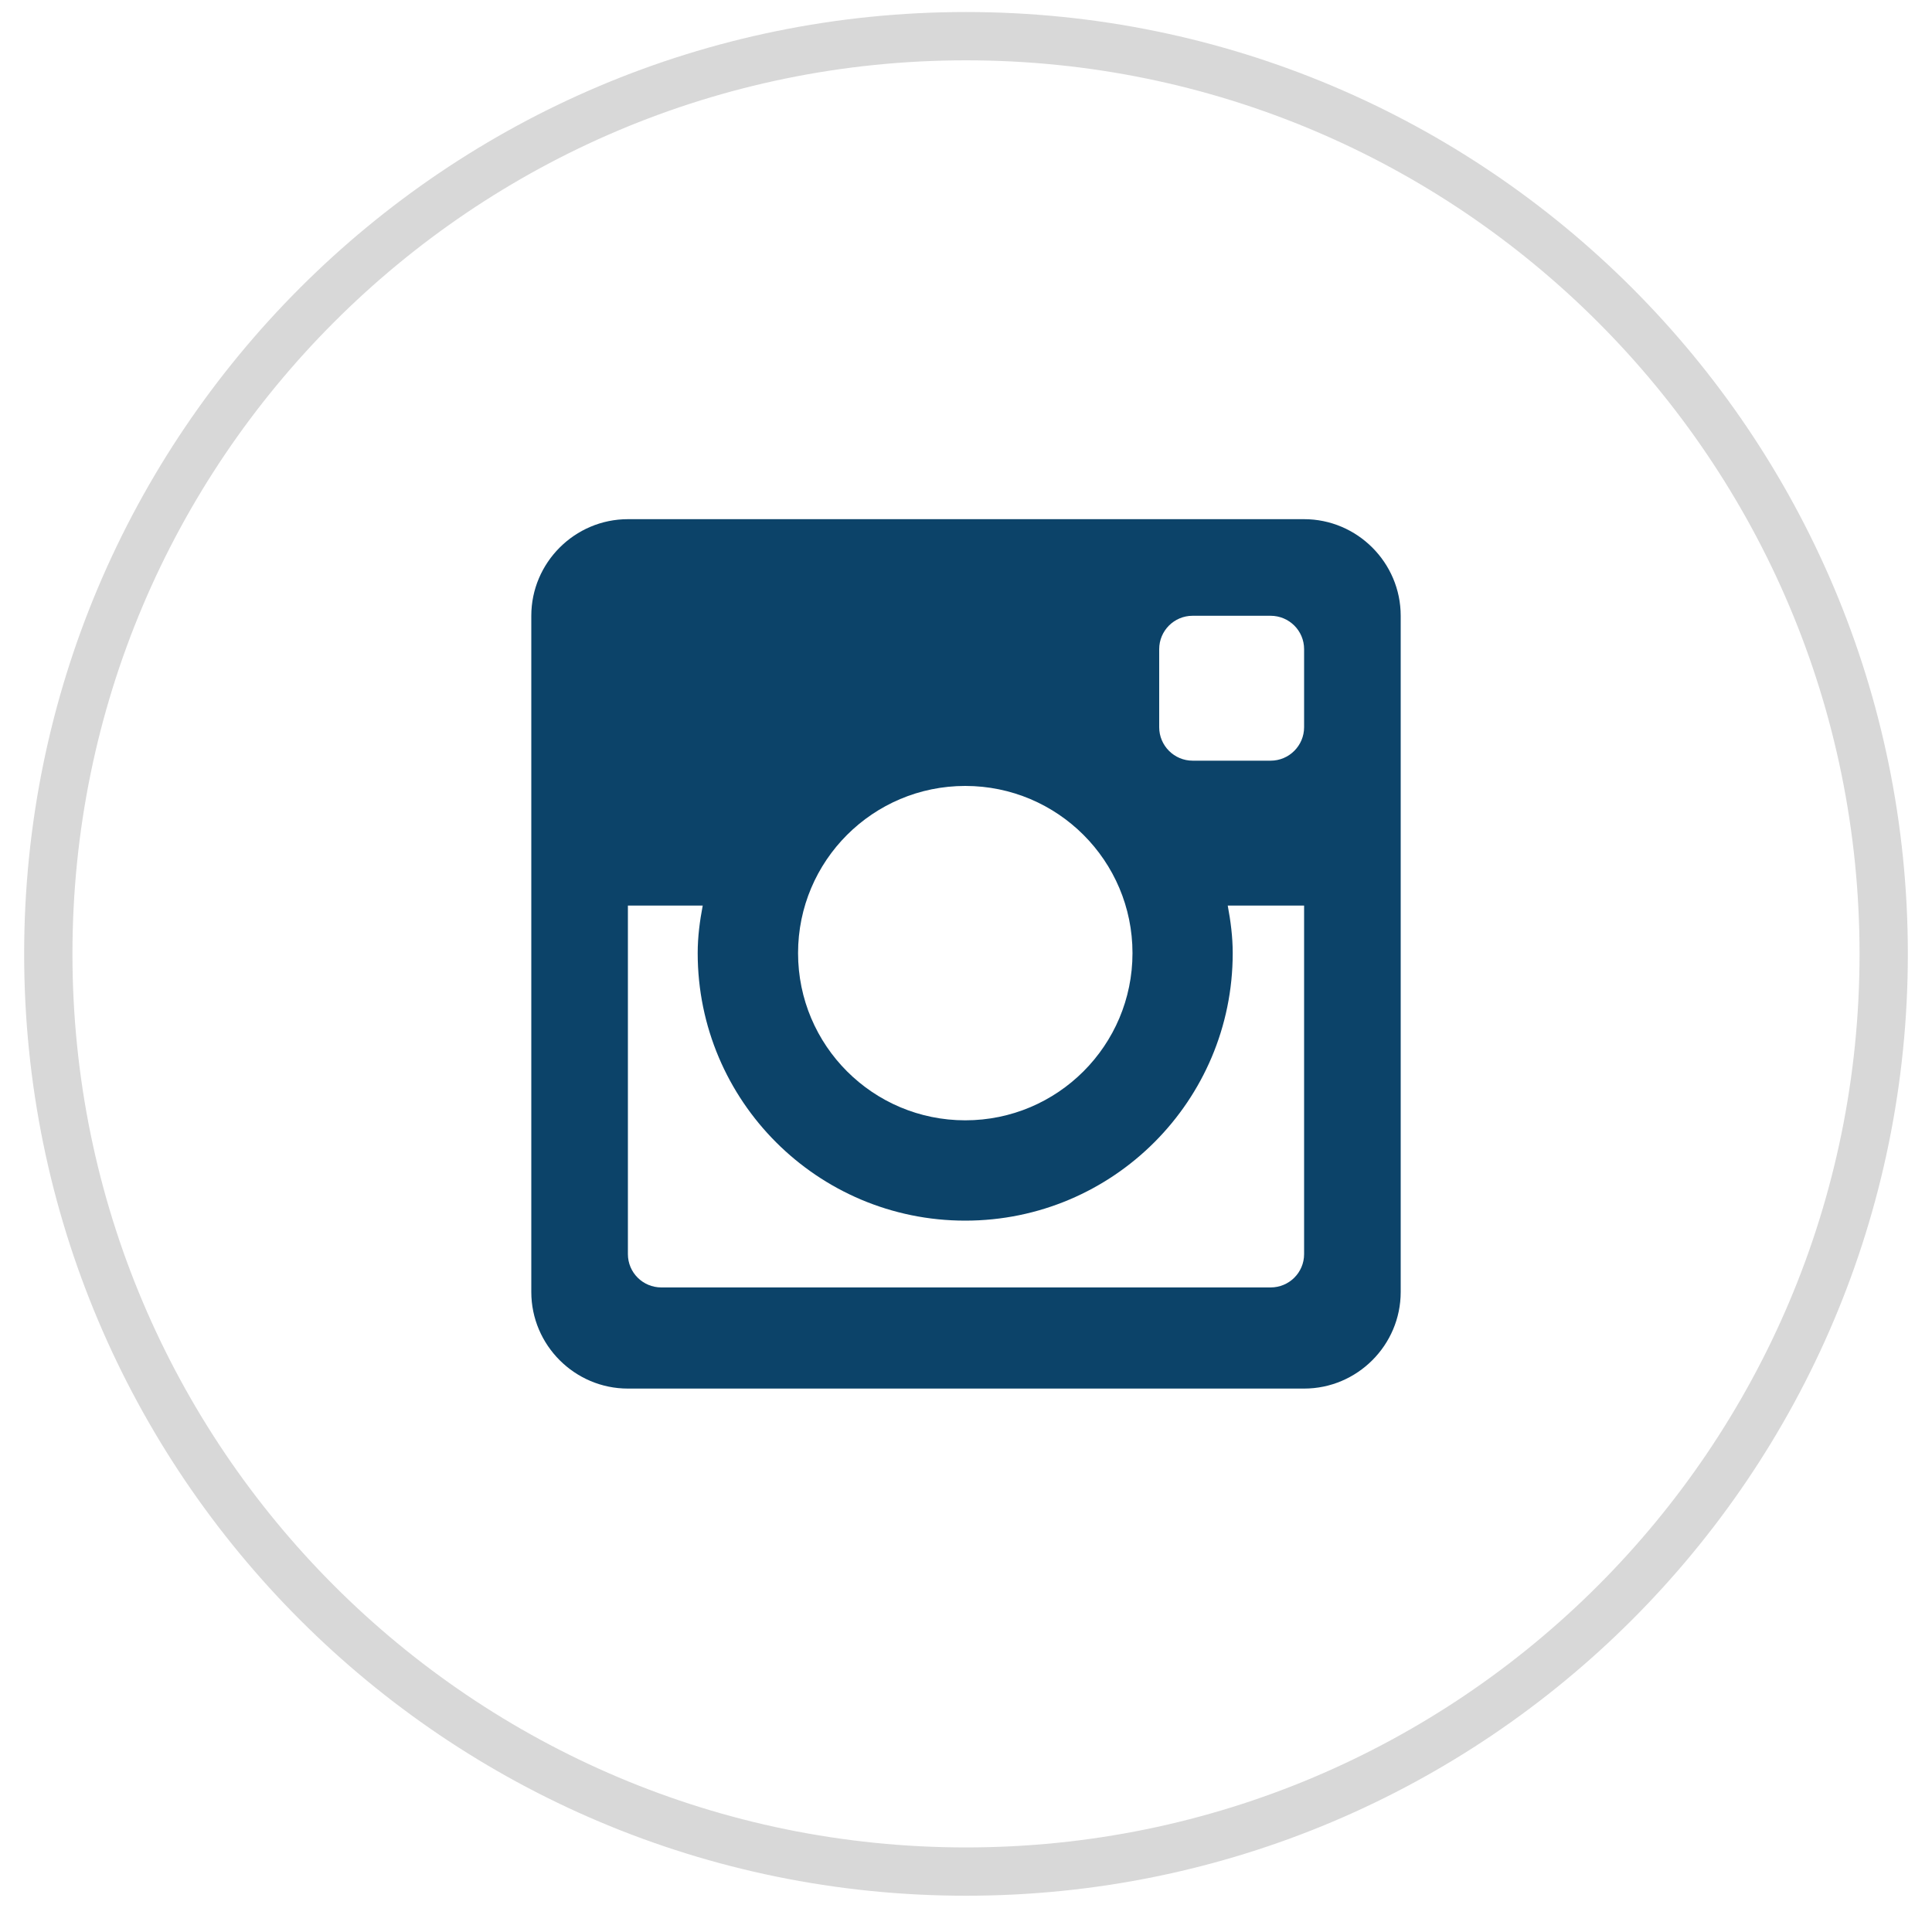 <?xml version="1.0" encoding="UTF-8"?>
<svg width="40px" height="40px" viewBox="0 0 40 40" version="1.1" xmlns="http://www.w3.org/2000/svg" xmlns:xlink="http://www.w3.org/1999/xlink">
    <!-- Generator: Sketch 43.2 (39069) - http://www.bohemiancoding.com/sketch -->
    <title>Group 10</title>
    <desc>Created with Sketch.</desc>
    <defs></defs>
    <g id="Hampton-Yachts" stroke="none" stroke-width="1" fill="none" fill-rule="evenodd">
        <g id="HY-1-Home" transform="translate(-715, -3136)">
            <g id="HY-Footer" transform="translate(-90, 2507.249)">
                <g id="Social" transform="translate(753, 629.5)">
                    <g id="Group-10" transform="translate(53, 0)">
                        <path d="M19,0 C8.506,0 0,8.506 0,19 C0,29.494 8.506,38 19,38 C29.494,38 38,29.494 38,19 C38,8.506 29.494,0 19,0 L19,0 Z" id="Shape" stroke="#D8D8D8"></path>
                        <path d="M26,10 C27.1,10 28,10.9 28,12 L28,26 C28,27.101 27.1,28 26,28 L12,28 C10.9,28 10,27.101 10,26 L10,12 C10,10.9 10.9,10 12,10 L26,10 Z M18.984,24.523 C15.926,24.523 13.445,22.043 13.445,18.984 C13.445,18.646 13.488,18.32 13.549,18 L12,18 L12,25.216 C12,25.598 12.31,25.906 12.693,25.906 L25.307,25.906 C25.69,25.906 26,25.598 26,25.216 L26,18 L24.419,18 C24.479,18.32 24.522,18.646 24.522,18.984 C24.522,22.042 22.043,24.523 18.984,24.523 Z M15.523,18.984 C15.523,20.896 17.072,22.446 18.985,22.446 C20.896,22.446 22.447,20.896 22.447,18.984 C22.447,17.072 20.896,15.523 18.985,15.523 C17.073,15.523 15.523,17.072 15.523,18.984 Z M25.307,15 C25.69,15 26,14.688 26,14.307 L26,12.691 C26,12.309 25.69,12 25.306,12 L23.691,12 C23.31,12 23,12.309 23,12.691 L23,14.308 C23,14.688 23.31,15 23.692,15 L25.307,15 Z" id="Combined-Shape" fill="#0C4369"></path>
                    </g>
                </g>
            </g>
        </g>
    </g>
</svg>